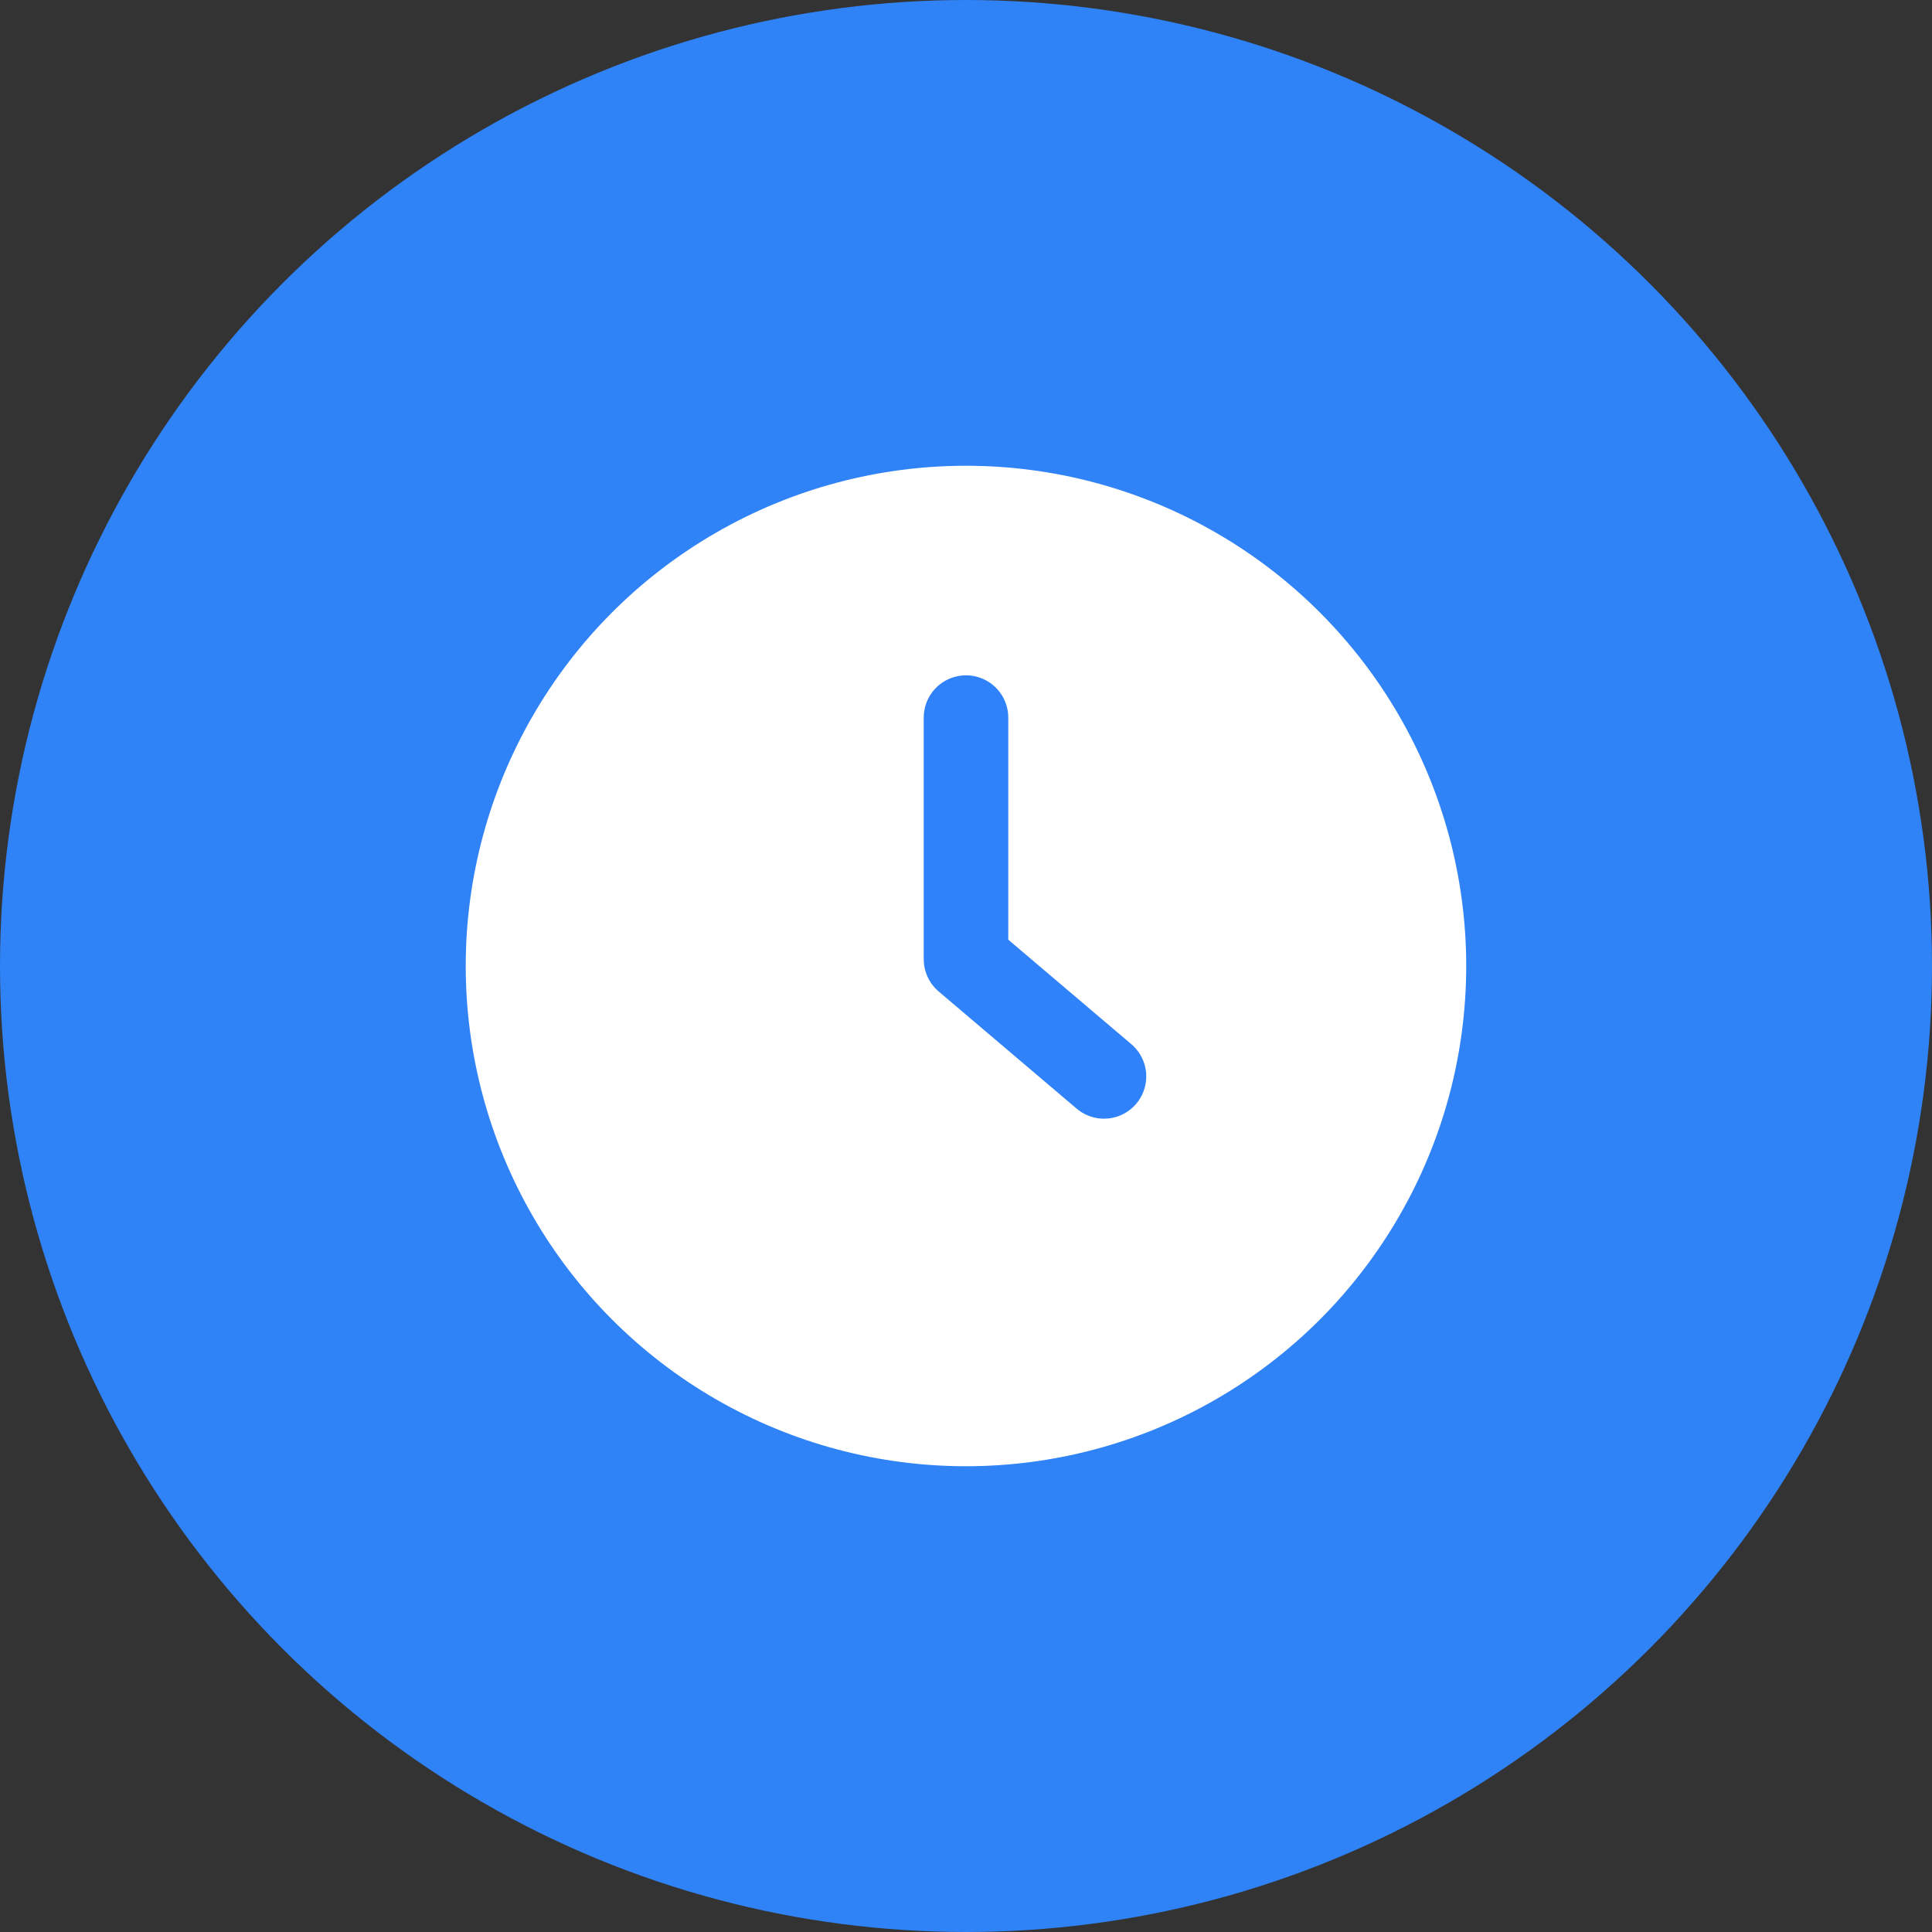<svg width="80" height="80" viewBox="0 0 80 80" fill="none" xmlns="http://www.w3.org/2000/svg">
<rect x="0" y="0" width="80" height="80" fill="#333333" stroke="none"/>
<circle cx="40" cy="40" r="40" fill="#2F83F7"/>
<circle cx="39.999" cy="40" r="20.714" fill="white"/>
<path d="M40 29.714V39.72L45.714 44.572" stroke="#2F82F9" stroke-width="3.5" stroke-linecap="round" stroke-linejoin="round"/>
</svg>
